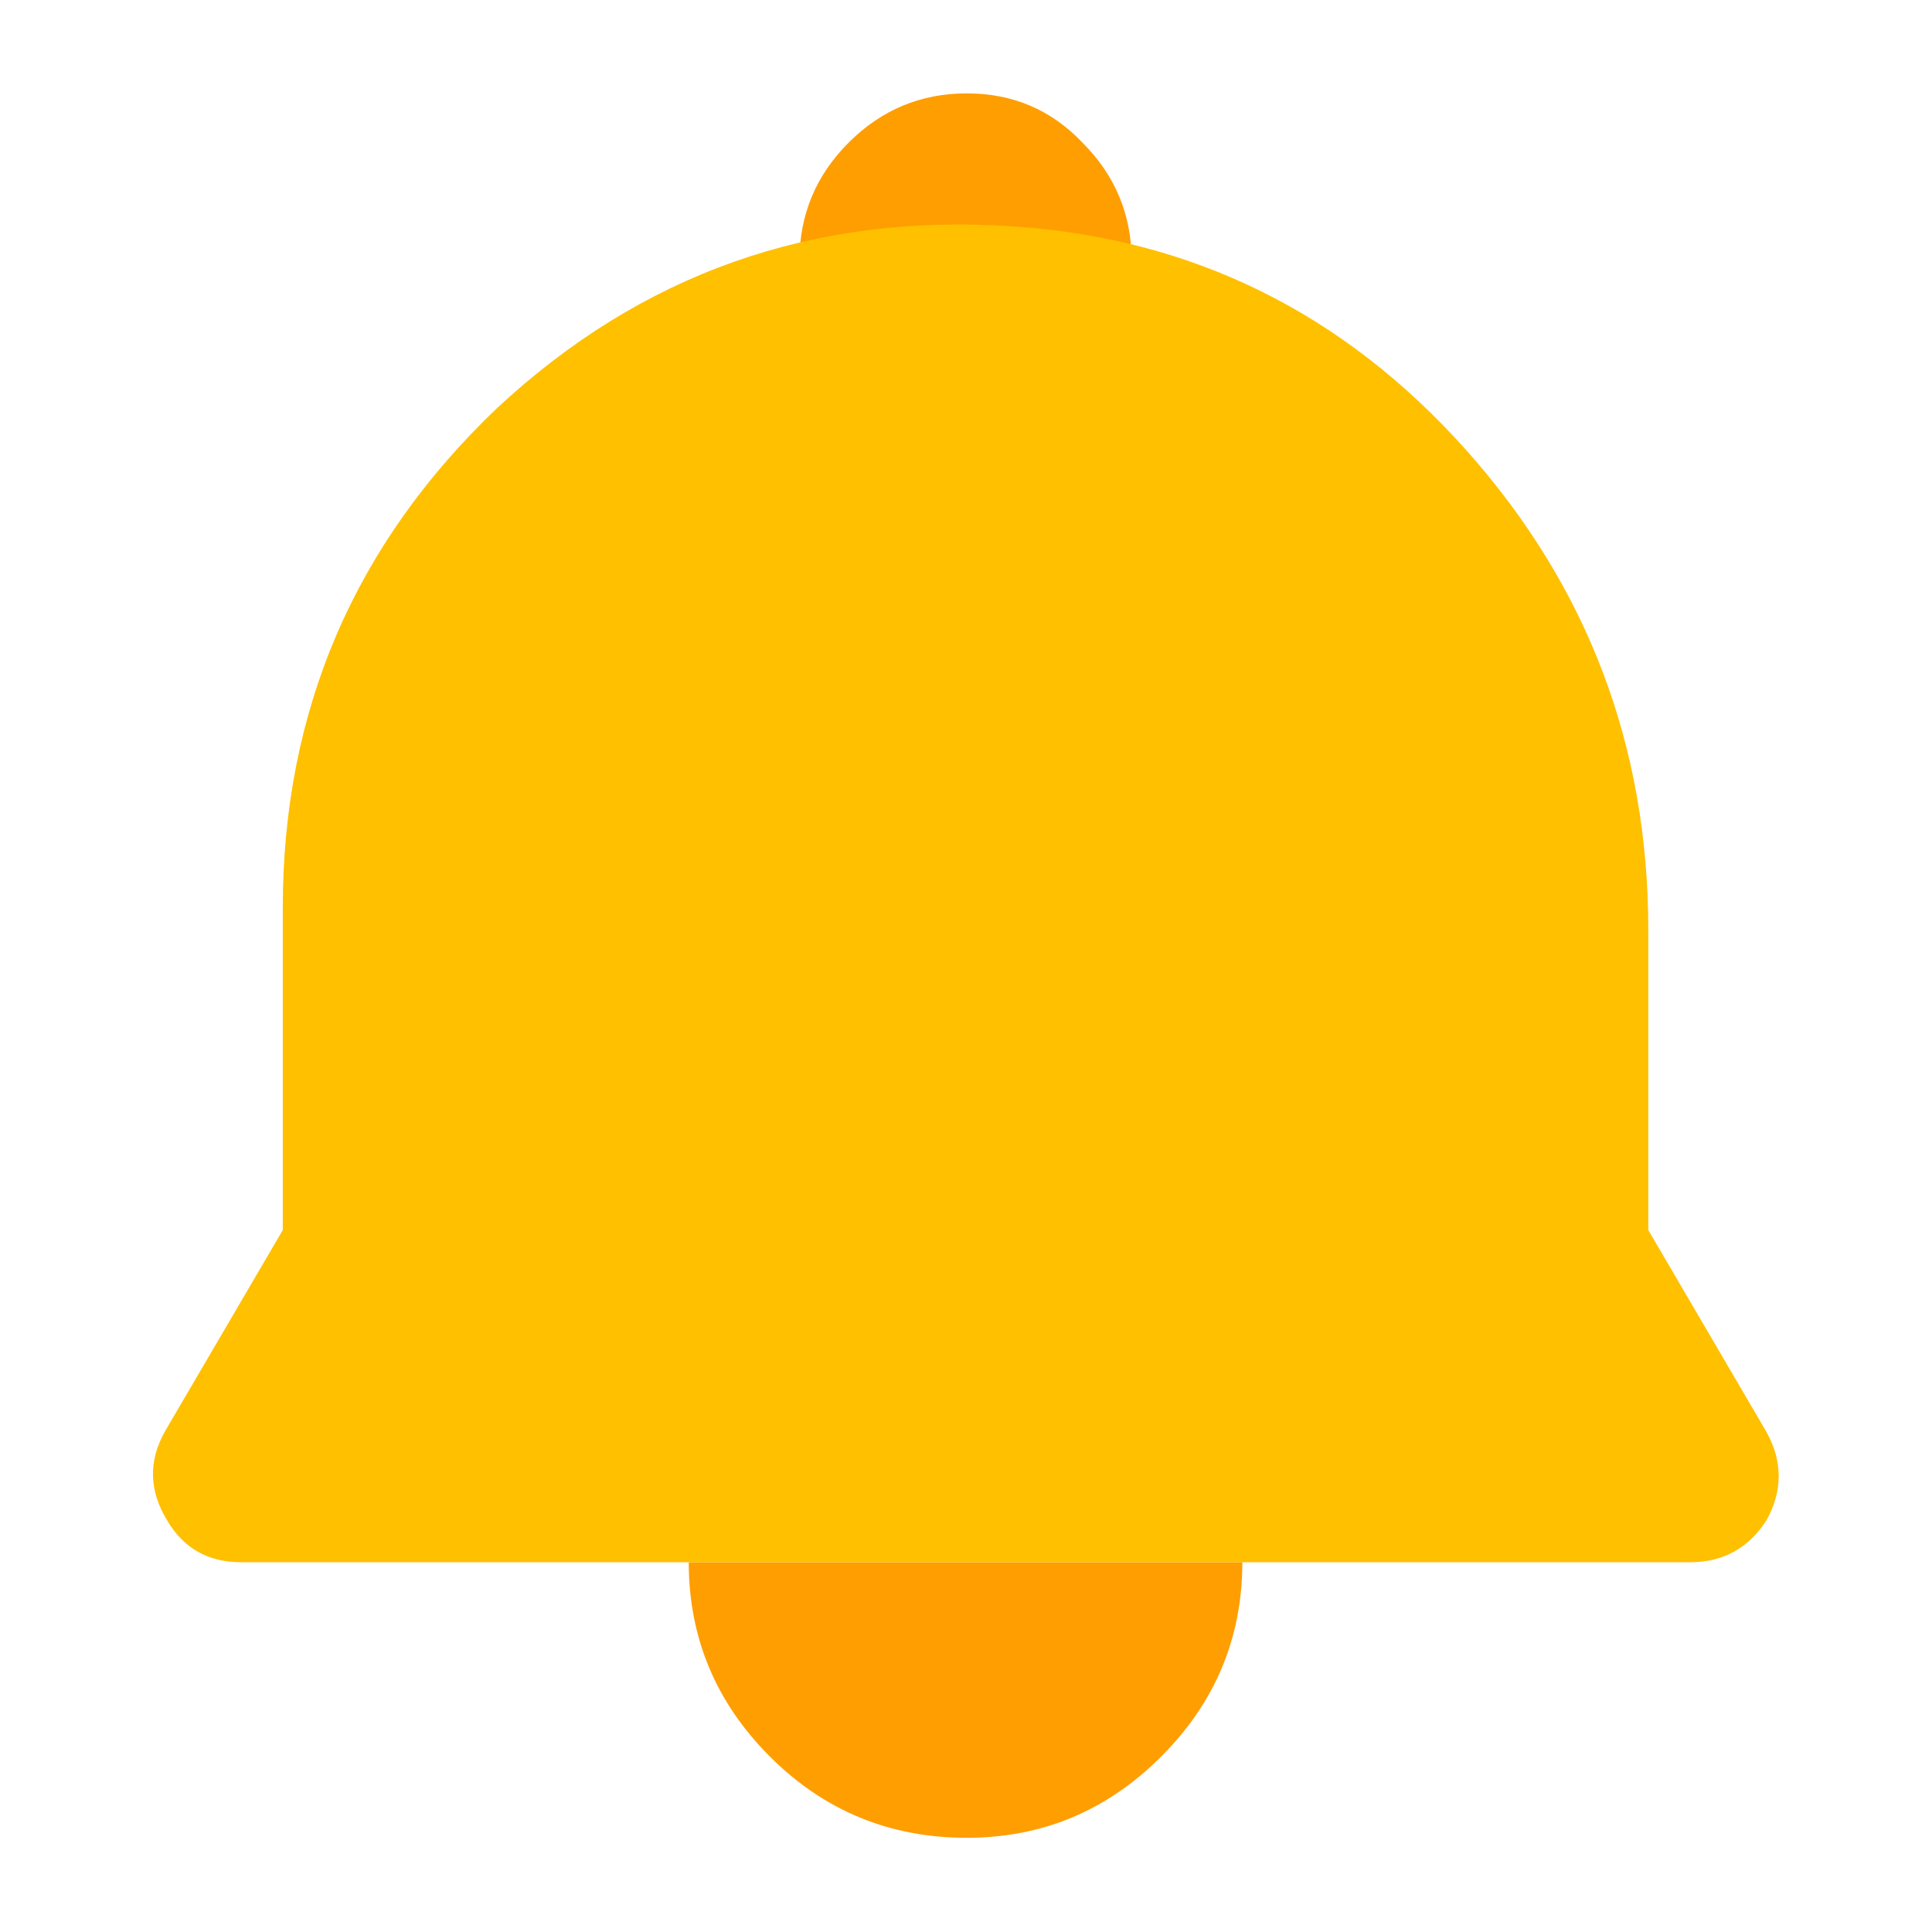 
<svg xmlns="http://www.w3.org/2000/svg" version="1.1" xmlns:xlink="http://www.w3.org/1999/xlink" preserveAspectRatio="none" x="0px" y="0px" width="200px" height="200px" viewBox="0 0 200 200">
<defs/>

<g id="____2"/>

<g id="J_2QckyZ6x8X9dPFXFM0JjXMOo9L2wdq7yL4eiUmctI_R_W2s5_UF2t4YS_ko7DOSne4ZtjPpdjyfun8oMbkICIiAFxu6X8IVnS4tQ_p8tfyA7Wm_W_jlE1mVAQwTU_NTPHflZbRYEFZqfZRW6TVpA_svg">
<g transform="matrix( 5.094, 0, 0, 5.094, -1.8,-2.05) ">
<g>
<g>
<path fill="#FF9E00" stroke="none" d="
M 25.6 32.15
L 14.35 32.15
Q 14.35 34.45 16 36.1 17.65 37.75 20 37.75 22.3 37.75 23.95 36.1 25.6 34.45 25.6 32.15 Z"/>
</g>
</g>
</g>

<g transform="matrix( 5.094, 0, 0, 5.094, -1.8,-2.05) ">
<g>
<g>
<path fill="#FF9E00" stroke="none" d="
M 16.6 5.7
L 23.35 5.7
Q 23.35 4.3 22.35 3.3 21.4 2.3 20 2.3 18.6 2.3 17.6 3.3 16.6 4.3 16.6 5.7 Z"/>
</g>
</g>
</g>

<g transform="matrix( 5.094, 0, 0, 5.094, -1.8,-2.05) ">
<g>
<g>
<path fill="#FFC000" stroke="none" d="
M 30.15 9.55
Q 26.4 5.35 20.9 5 14.85 4.6 10.45 8.7 6.1 12.85 6.1 18.85
L 6.1 25.4 3.7 29.5
Q 3.2 30.4 3.75 31.3 4.25 32.15 5.25 32.15
L 34.7 32.15
Q 35.7 32.15 36.25 31.3 36.75 30.4 36.25 29.5
L 33.85 25.4 33.85 19.3
Q 33.85 13.7 30.15 9.55 Z"/>
</g>
</g>
</g>
</g>
</svg>
